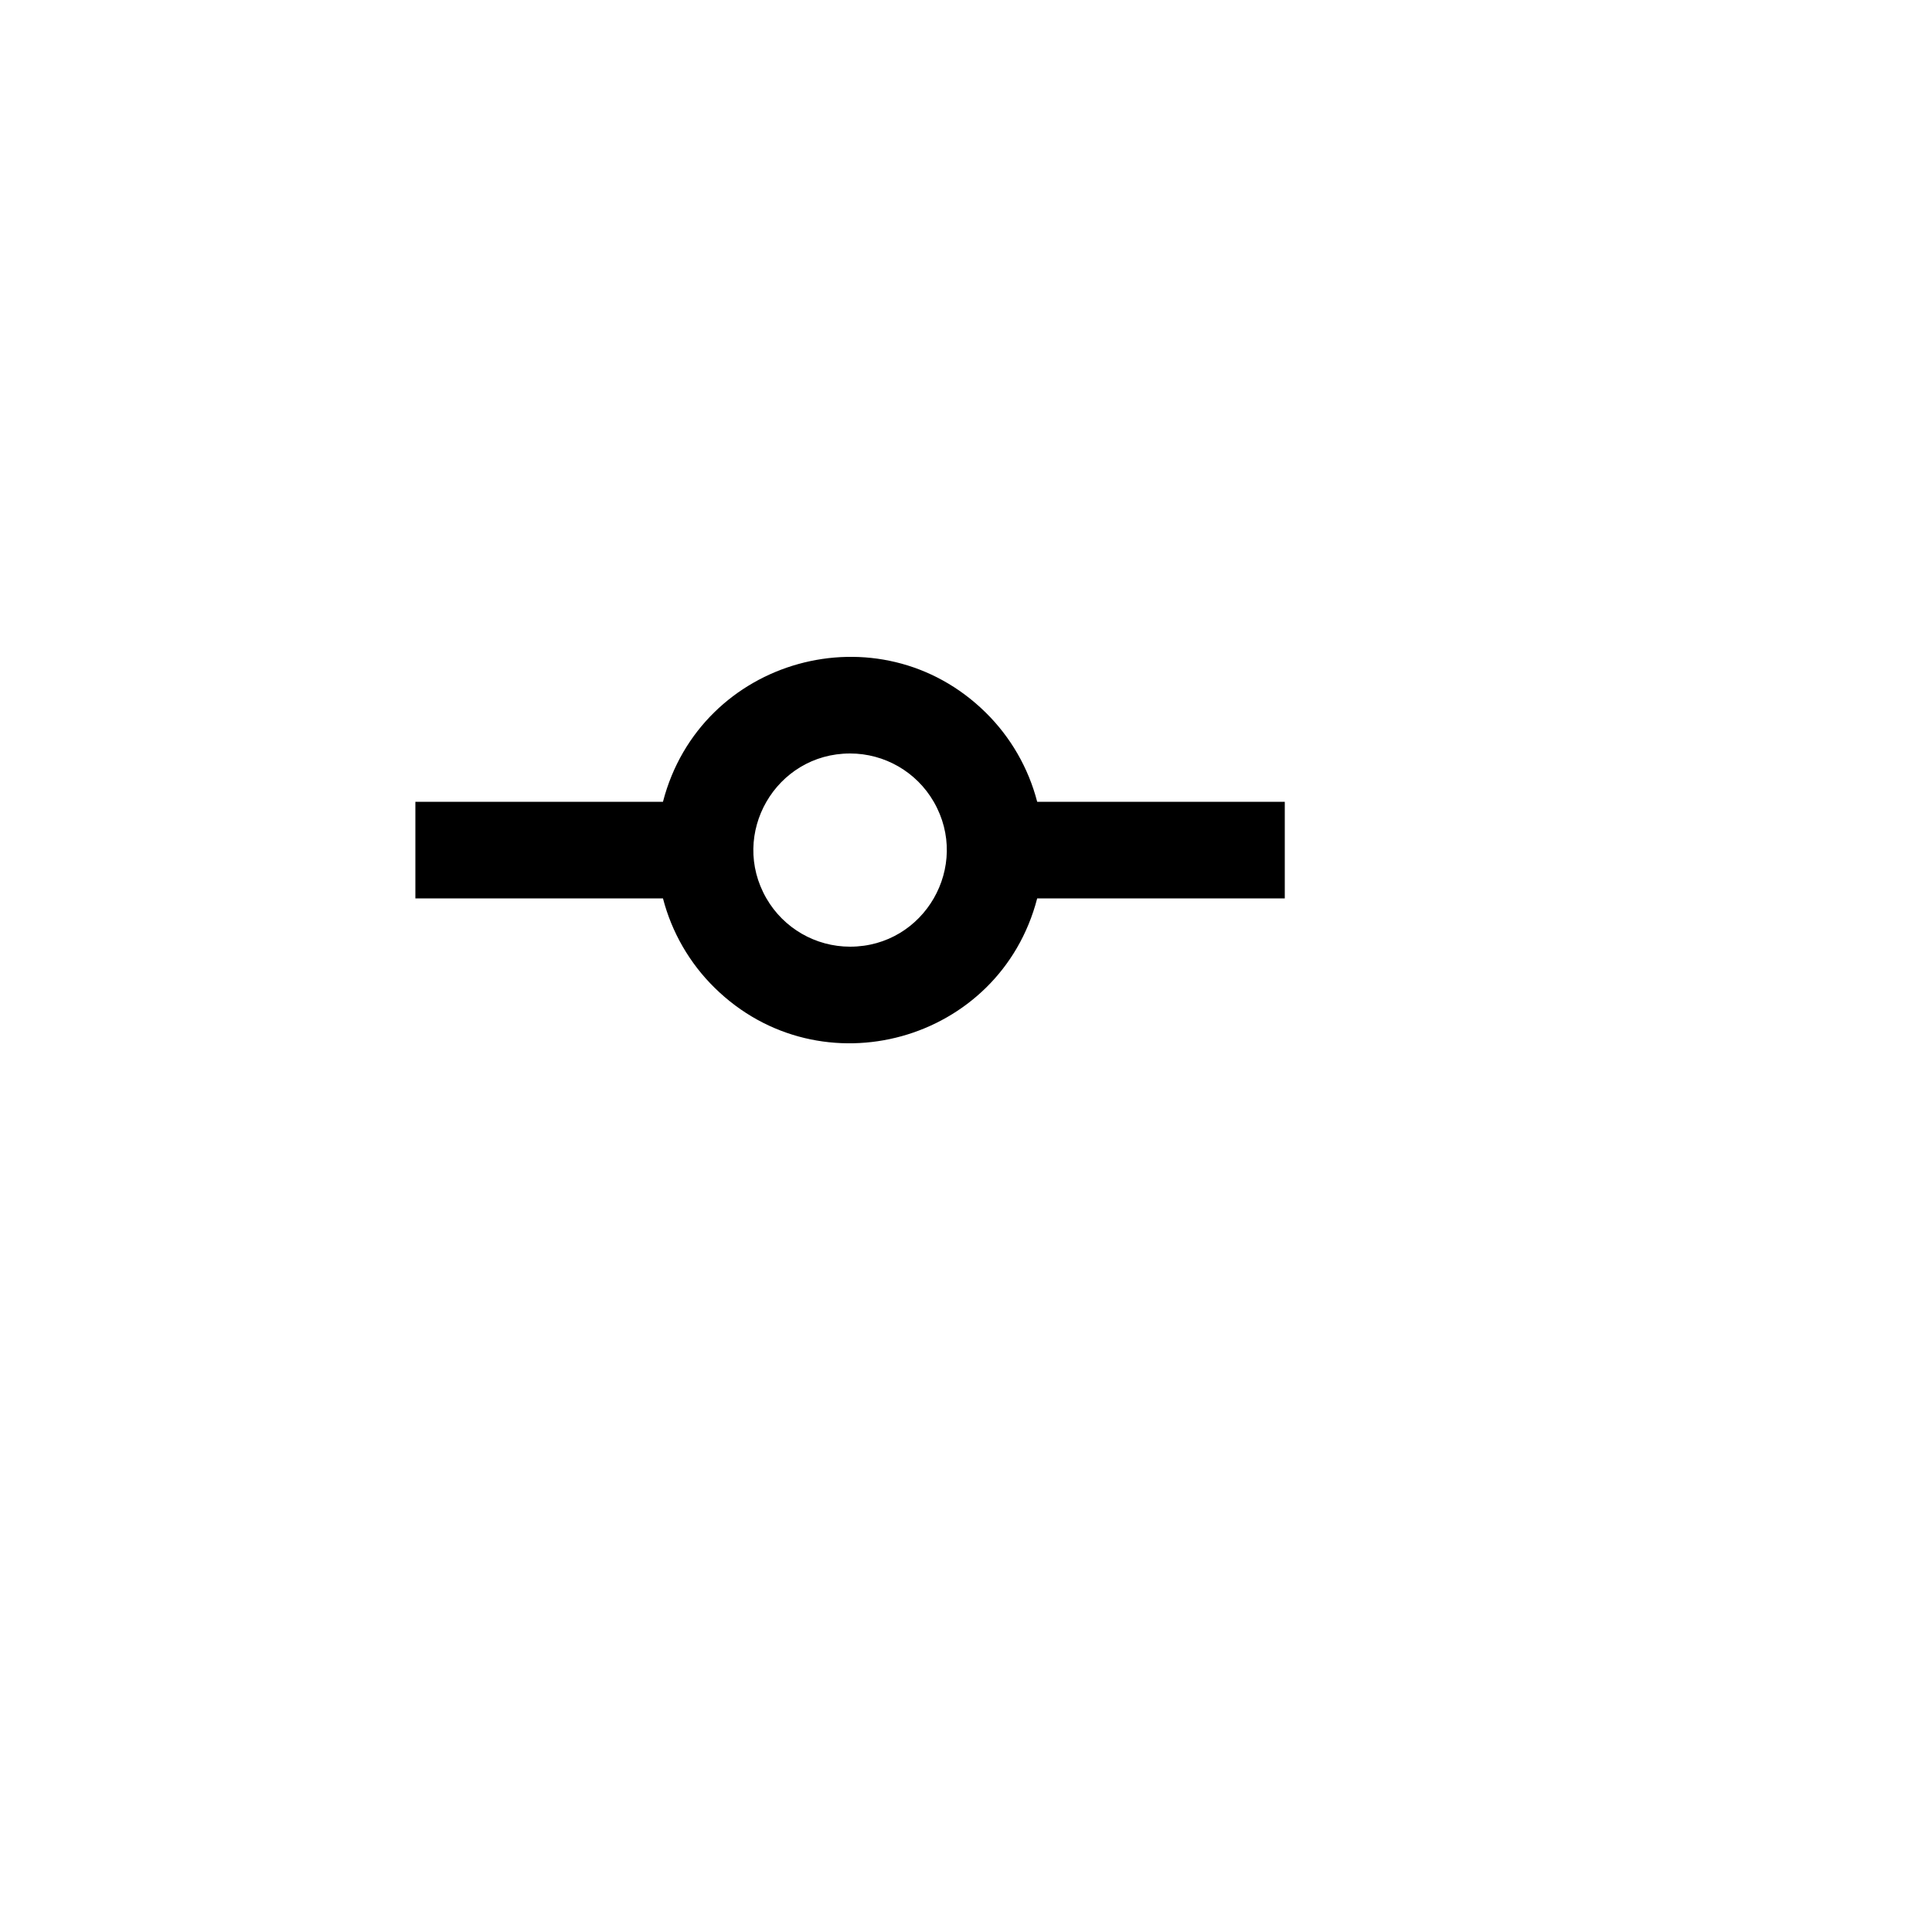 <svg xmlns="http://www.w3.org/2000/svg" version="1.1" xmlns:xlink="http://www.w3.org/1999/xlink" width="100%" height="100%" id="svgWorkerArea" viewBox="-25 -25 625 625" xmlns:idraw="https://idraw.muisca.co" style="background: white;"><defs id="defsdoc"><pattern id="patternBool" x="0" y="0" width="10" height="10" patternUnits="userSpaceOnUse" patternTransform="rotate(35)"><circle cx="5" cy="5" r="4" style="stroke: none;fill: #ff000070;"></circle></pattern></defs><g id="fileImp-187434202" class="cosito"><path id="pathImp-710467770" fill="none" class="grouped" d="M62.5 62.5C62.5 62.5 437.5 62.5 437.5 62.5 437.5 62.5 437.5 437.5 437.5 437.5 437.5 437.5 62.5 437.5 62.5 437.5 62.5 437.5 62.5 62.5 62.5 62.5"></path><path id="pathImp-590557977" class="grouped" d="M310.531 265.625C298.455 312.222 240.464 328.272 206.148 294.514 198.075 286.572 192.309 276.587 189.469 265.625 189.469 265.625 109.375 265.625 109.375 265.625 109.375 265.625 109.375 234.375 109.375 234.375 109.375 234.375 189.469 234.375 189.469 234.375 201.545 187.778 259.536 171.728 293.852 205.486 301.925 213.428 307.691 223.412 310.531 234.375 310.531 234.375 390.625 234.375 390.625 234.375 390.625 234.375 390.625 265.625 390.625 265.625 390.625 265.625 310.531 265.625 310.531 265.625 310.531 265.625 310.531 265.625 310.531 265.625M250 281.25C274.056 281.25 289.092 255.208 277.064 234.375 271.481 224.706 261.164 218.75 250 218.75 225.944 218.75 210.908 244.792 222.936 265.625 228.519 275.294 238.836 281.25 250 281.25 250 281.25 250 281.25 250 281.25"></path></g></svg>